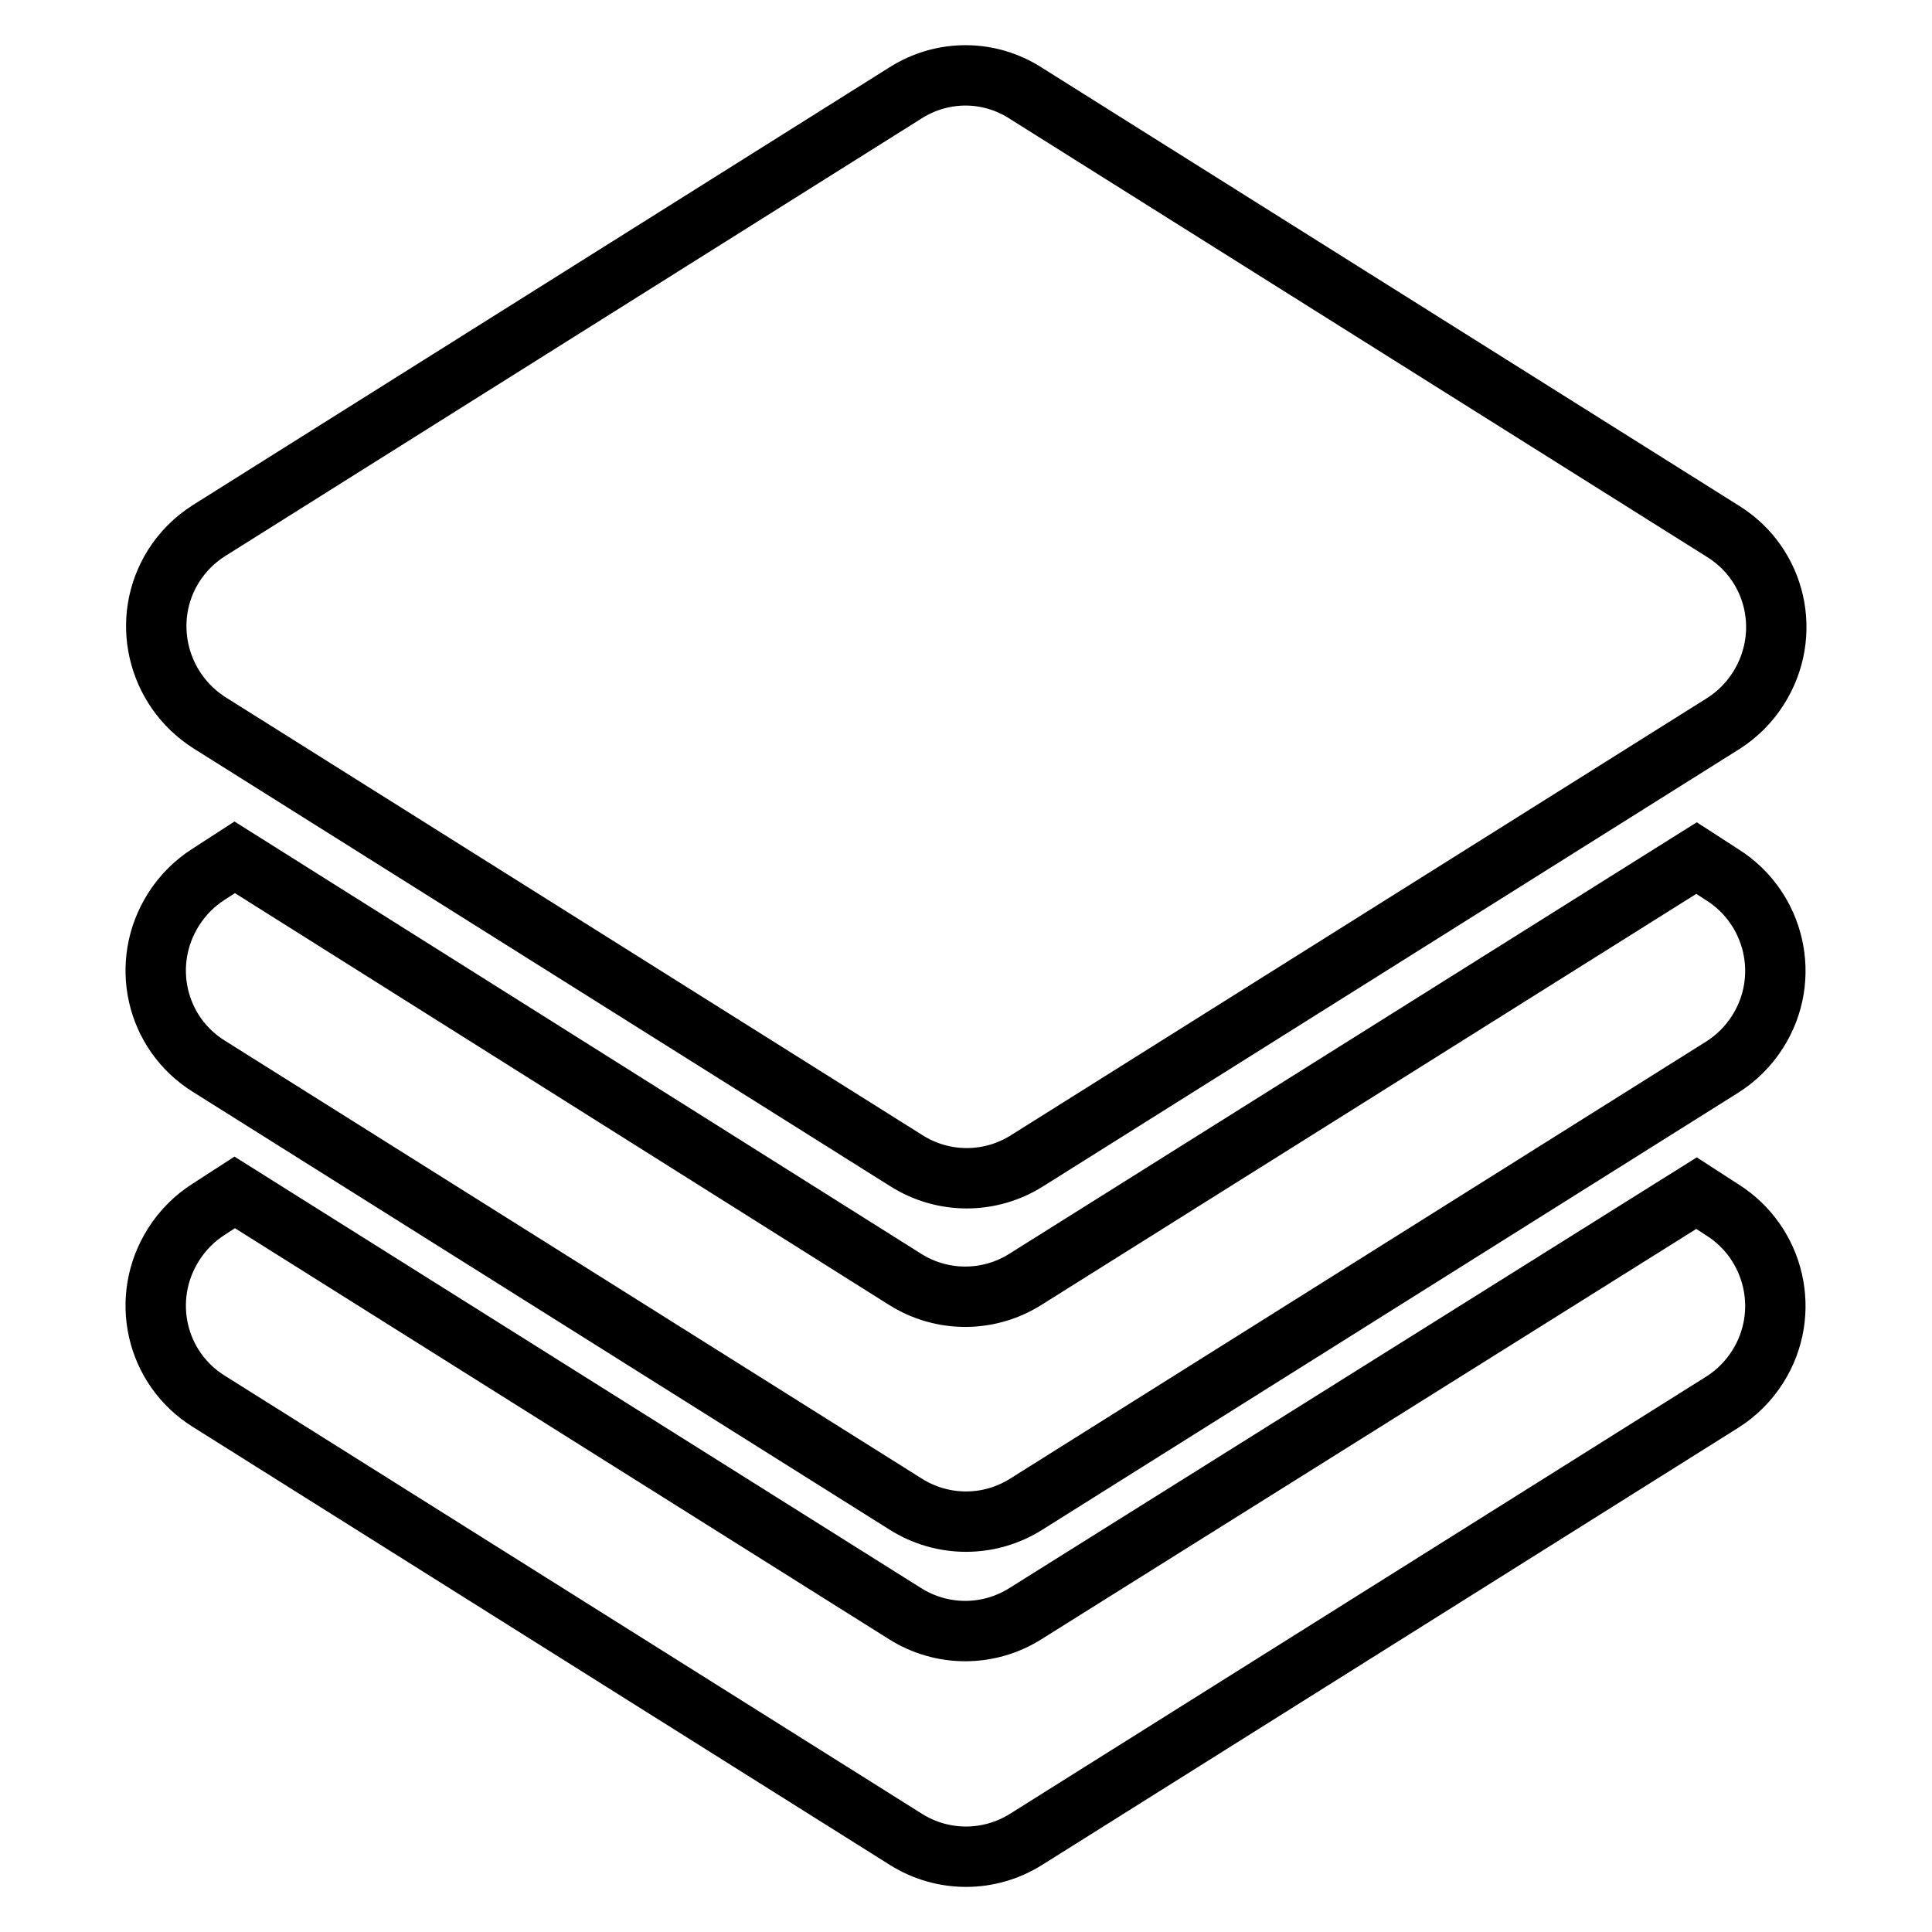<?xml version="1.0" encoding="utf-8"?>
<!-- Svg Vector Icons : http://www.onlinewebfonts.com/icon -->
<!DOCTYPE svg PUBLIC "-//W3C//DTD SVG 1.1//EN" "http://www.w3.org/Graphics/SVG/1.1/DTD/svg11.dtd">
<svg version="1.1" xmlns="http://www.w3.org/2000/svg" xmlns:xlink="http://www.w3.org/1999/xlink" x="0px" y="0px" viewBox="0 0 256 256" enable-background="new 0 0 256 256" xml:space="preserve">
<g> <path stroke-width="8" fill-opacity="0" stroke="#000000"  d="M224.8,113.7l3.4,2.2c7,4.4,9.2,13.7,4.7,20.8c-1.2,1.9-2.8,3.5-4.7,4.7l-92.2,57.9c-4.9,3.1-11.1,3.1-16,0 l-92.3-58c-7.1-4.4-9.2-13.7-4.7-20.8c1.2-1.9,2.8-3.5,4.7-4.7l3.4-2.2l88.8,55.9c4.9,3.1,11.1,3.1,16,0L224.8,113.7L224.8,113.7z  M224.8,158.1l3.4,2.2c7,4.4,9.2,13.7,4.7,20.8c-1.2,1.9-2.8,3.5-4.7,4.7l-92.2,57.9c-4.9,3.1-11.1,3.1-16,0l-92.3-58 c-7.1-4.4-9.2-13.7-4.7-20.8c1.2-1.9,2.8-3.5,4.7-4.7l3.4-2.2l88.8,55.8c4.9,3.1,11.1,3.1,16,0L224.8,158.1L224.8,158.1z M136,12.4 l92.3,58c7.1,4.4,9.2,13.7,4.7,20.8c-1.2,1.9-2.8,3.5-4.7,4.7l-92.2,57.9c-4.9,3.1-11.1,3.1-16,0l-92.3-58C20.7,91.3,18.6,82,23,75 c1.2-1.9,2.8-3.5,4.7-4.7L120,12.3C124.9,9.2,131.1,9.2,136,12.4L136,12.4L136,12.4z"/></g>
</svg>